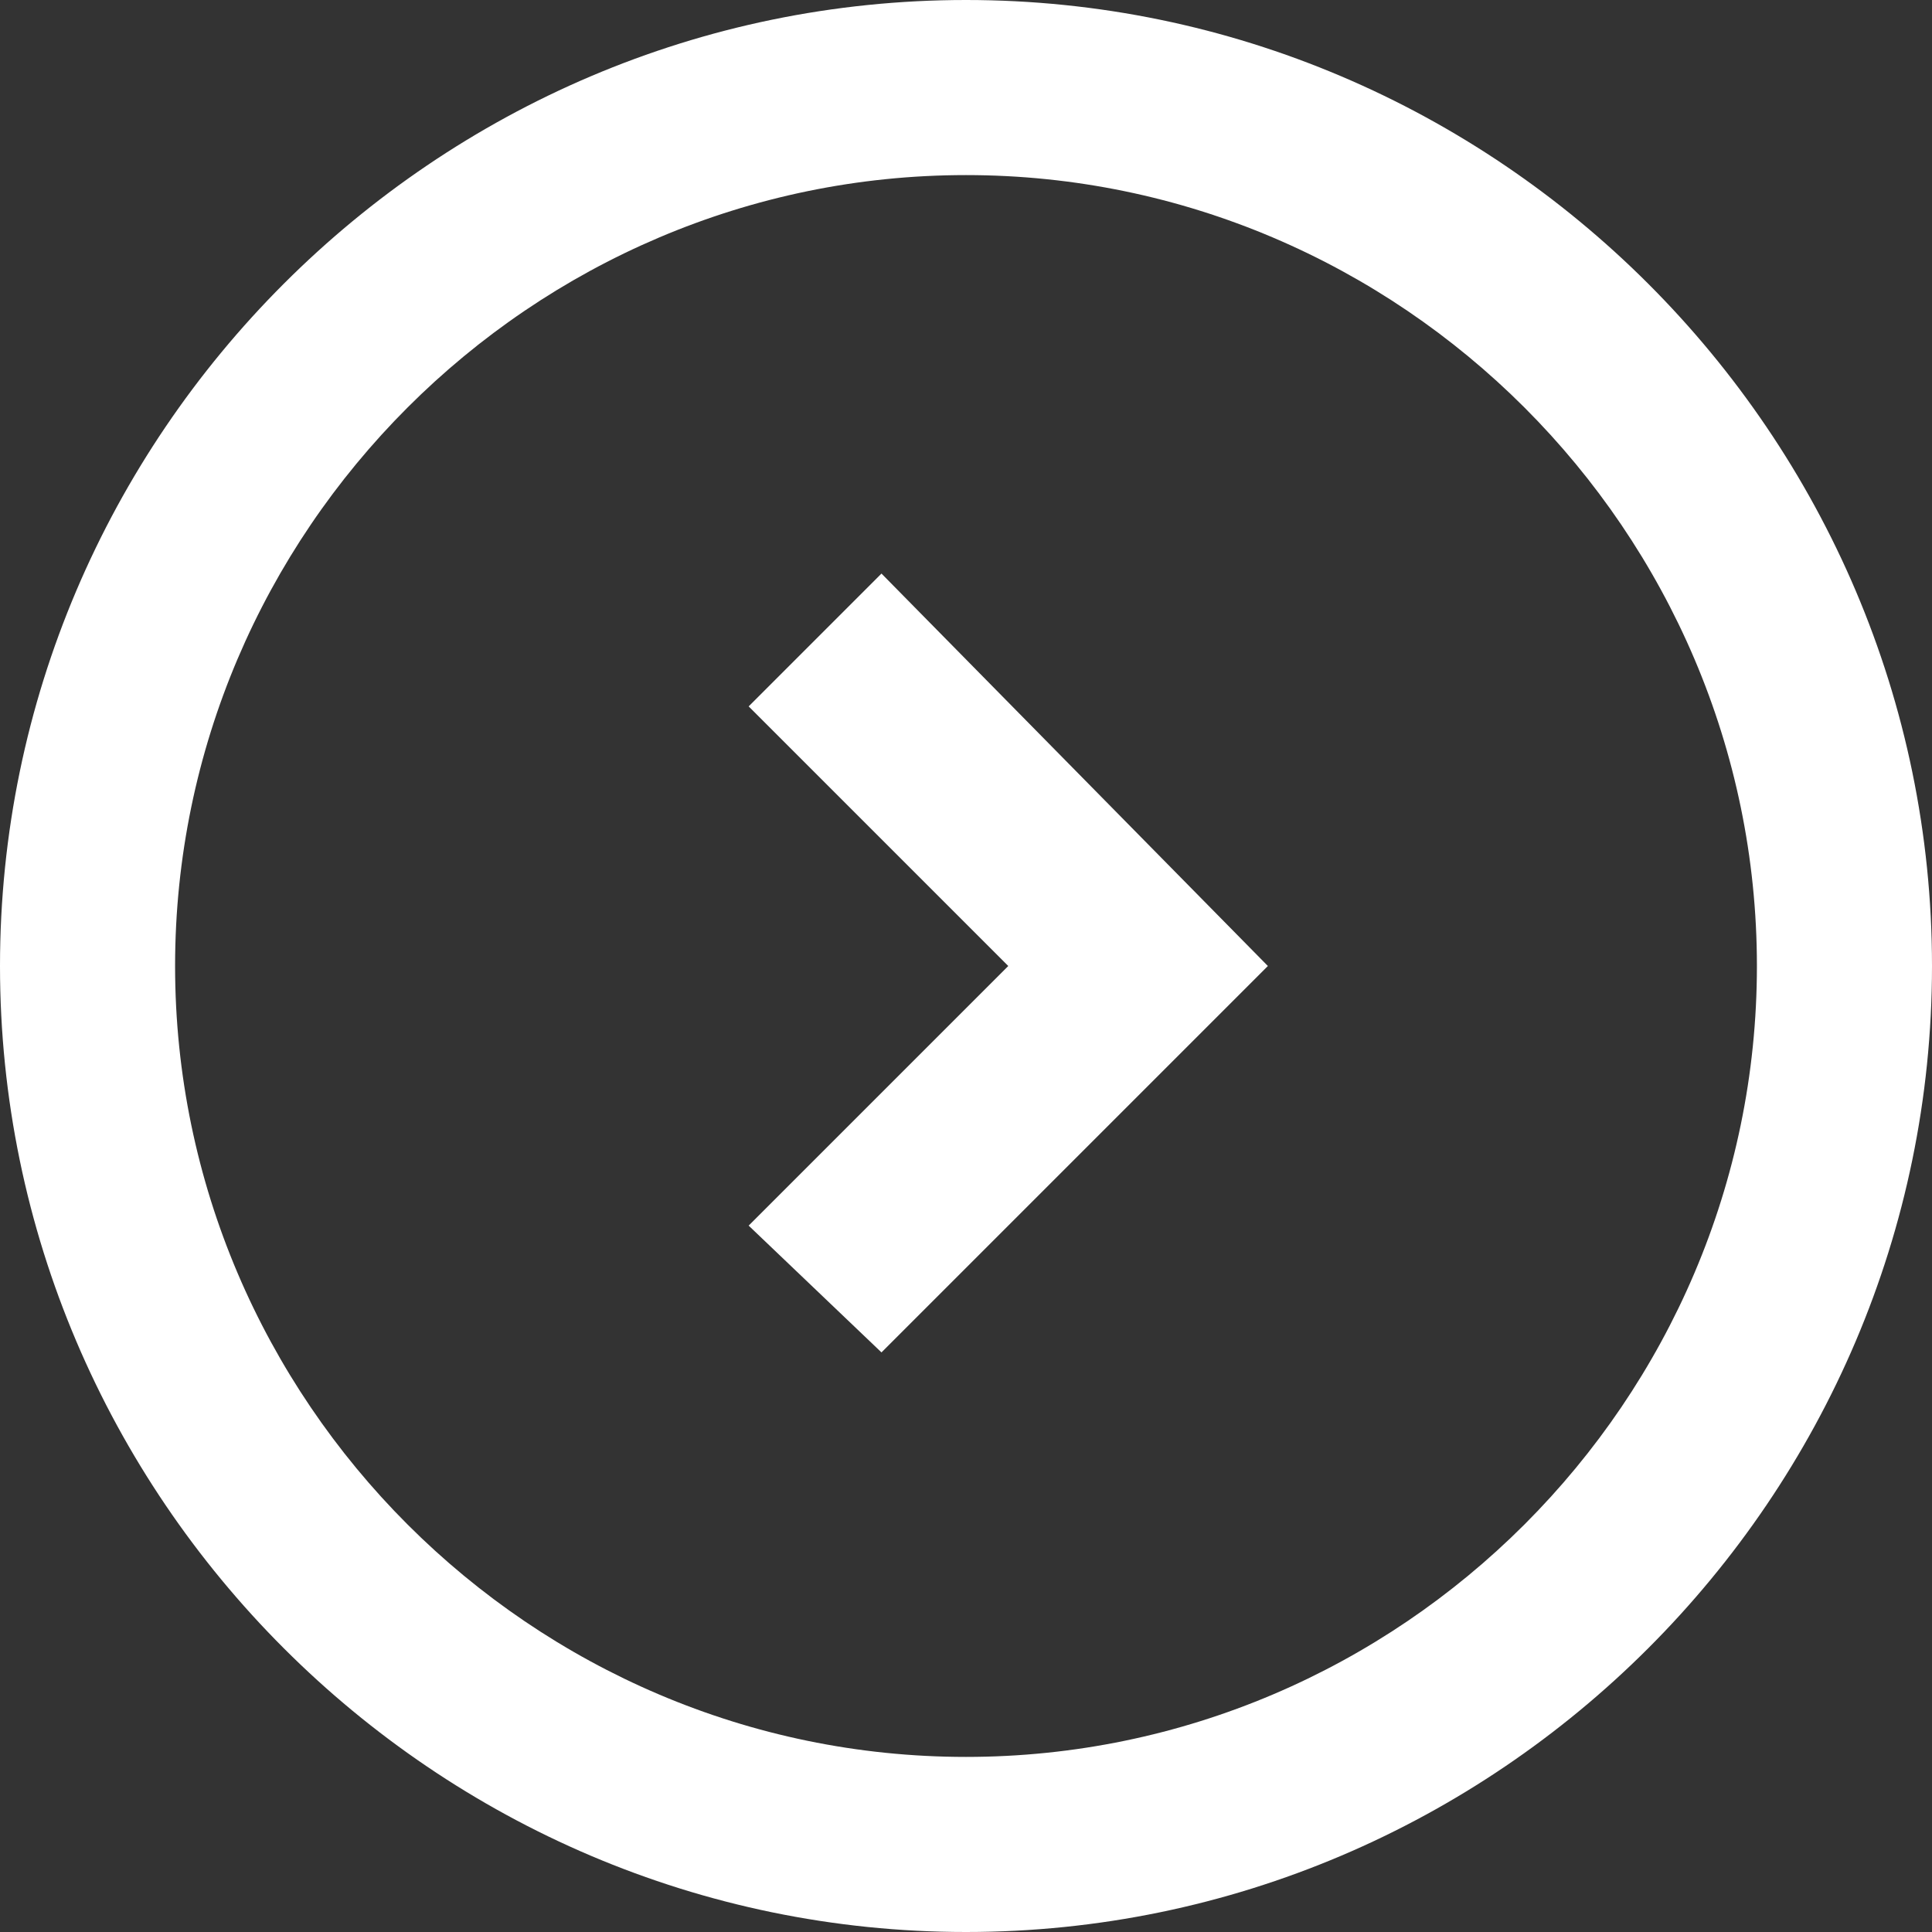 <?xml version="1.0" encoding="utf-8"?>
<!-- Generator: Adobe Illustrator 24.3.0, SVG Export Plug-In . SVG Version: 6.00 Build 0)  -->
<svg version="1.1" id="Livello_1" xmlns="http://www.w3.org/2000/svg" xmlns:xlink="http://www.w3.org/1999/xlink" x="0px" y="0px"
	 viewBox="0 0 32 32" style="enable-background:new 0 0 32 32;" xml:space="preserve">
<rect x="0" y="0" width="32" height="32" fill="#333333" stroke="none"/>
<style type="text/css">
	.st0{fill:#FFFFFF;}
	.st1{fill-rule:evenodd;clip-rule:evenodd;fill:#FFFFFF;}
</style>
<g transform="translate(32) rotate(90)">
	<path class="st0" d="M9.5,17.4L16,11l6.4,6.4l-2.1,2.2L16,15.3l-4.3,4.3L9.5,17.4z"/>
	<path class="st1" d="M0,16c0,8.8,7.2,16,16,16s16-7.2,16-16S24.8,0,16,0S0,7.2,0,16z M16,2.9C8.8,2.9,2.9,8.8,2.9,16
		c0,7.2,5.9,13.1,13.1,13.1S29.1,23.2,29.1,16S23.2,2.9,16,2.9L16,2.9z"/>
</g>
</svg>

